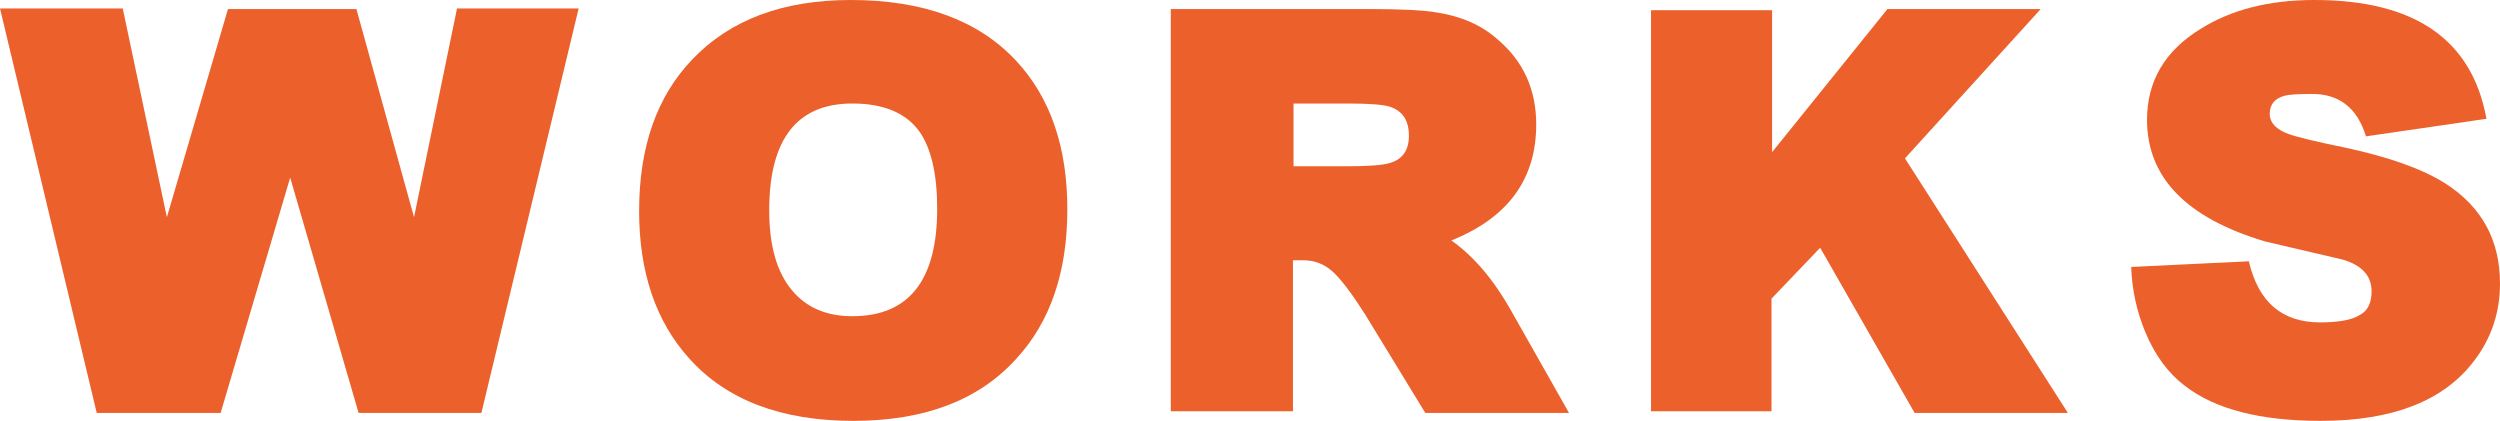 <?xml version="1.0" encoding="utf-8"?>
<!-- Generator: Adobe Illustrator 15.0.0, SVG Export Plug-In . SVG Version: 6.00 Build 0)  -->
<!DOCTYPE svg PUBLIC "-//W3C//DTD SVG 1.1//EN" "http://www.w3.org/Graphics/SVG/1.1/DTD/svg11.dtd">
<svg version="1.1" id="レイヤー_1" xmlns="http://www.w3.org/2000/svg" xmlns:xlink="http://www.w3.org/1999/xlink" x="0px"
	 y="0px" width="43.161px" height="7.266px" viewBox="0 0 43.161 7.266" enable-background="new 0 0 43.161 7.266"
	 xml:space="preserve">
<g>
	<path fill="#EC602C" d="M8.311,7.129H6.191L5.01,3.066L3.809,7.129H1.67L0,0.146h2.119L2.881,3.75l1.055-3.594h2.217L7.148,3.75
		l0.742-3.604h2.1L8.311,7.129z"/>
	<path fill="#EC602C" d="M14.735,7.266c-1.25,0-2.197-0.361-2.842-1.084c-0.573-0.638-0.859-1.484-0.859-2.539
		c0-1.107,0.306-1.979,0.918-2.617C12.603,0.342,13.515,0,14.687,0c1.256,0,2.21,0.352,2.861,1.055
		c0.586,0.631,0.879,1.484,0.879,2.559c0,1.087-0.296,1.95-0.889,2.588C16.894,6.91,15.959,7.266,14.735,7.266z M14.716,1.787
		c-0.957,0-1.436,0.615-1.436,1.846c0,0.612,0.133,1.074,0.4,1.387c0.248,0.293,0.592,0.439,1.035,0.439
		c0.977,0,1.465-0.619,1.465-1.855c0-0.592-0.101-1.035-0.303-1.328C15.644,1.95,15.256,1.787,14.716,1.787z"/>
	<path fill="#EC602C" d="M24.607,7.129L23.563,5.42c-0.228-0.358-0.413-0.602-0.557-0.732c-0.143-0.13-0.313-0.195-0.508-0.195
		h-0.176V7.1h-2.109V0.156h3.408c0.566,0,0.961,0.02,1.182,0.059c0.424,0.065,0.771,0.218,1.045,0.459
		c0.449,0.377,0.674,0.869,0.674,1.475c0,0.944-0.488,1.611-1.465,2.002c0.385,0.273,0.727,0.674,1.025,1.201l1.006,1.777H24.607z
		 M23.26,1.787h-0.928v1.084h0.928c0.371,0,0.619-0.02,0.742-0.059c0.215-0.065,0.322-0.221,0.322-0.469
		c0-0.26-0.107-0.426-0.322-0.498C23.898,1.807,23.65,1.787,23.26,1.787z"/>
	<path fill="#EC602C" d="M33.055,7.129l-1.631-2.852l-0.84,0.879V7.1h-2.08V0.176h2.09v2.451l1.992-2.471h2.646l-2.344,2.578
		l2.813,4.395H33.055z"/>
	<path fill="#EC602C" d="M40.065,7.266c-1.042,0-1.823-0.201-2.344-0.605c-0.286-0.215-0.515-0.523-0.684-0.928
		C36.889,5.375,36.807,5,36.794,4.609l2.031-0.098c0.163,0.703,0.573,1.055,1.23,1.055c0.319,0,0.547-0.042,0.684-0.127
		c0.137-0.072,0.205-0.208,0.205-0.41c0-0.267-0.166-0.449-0.498-0.547c-0.449-0.104-0.896-0.208-1.338-0.313
		c-1.36-0.404-2.041-1.104-2.041-2.1c0-0.67,0.31-1.195,0.928-1.572C38.522,0.166,39.177,0,39.958,0
		c1.731,0,2.722,0.684,2.969,2.051l-2.08,0.303c-0.149-0.488-0.459-0.732-0.928-0.732c-0.241,0-0.397,0.01-0.469,0.029
		c-0.176,0.045-0.264,0.15-0.264,0.313c0,0.156,0.11,0.273,0.332,0.352c0.144,0.052,0.469,0.13,0.977,0.234
		c0.755,0.163,1.328,0.368,1.719,0.615c0.632,0.404,0.947,0.98,0.947,1.729c0,0.501-0.149,0.947-0.449,1.338
		C42.191,6.92,41.309,7.266,40.065,7.266z"/>
</g>
</svg>
